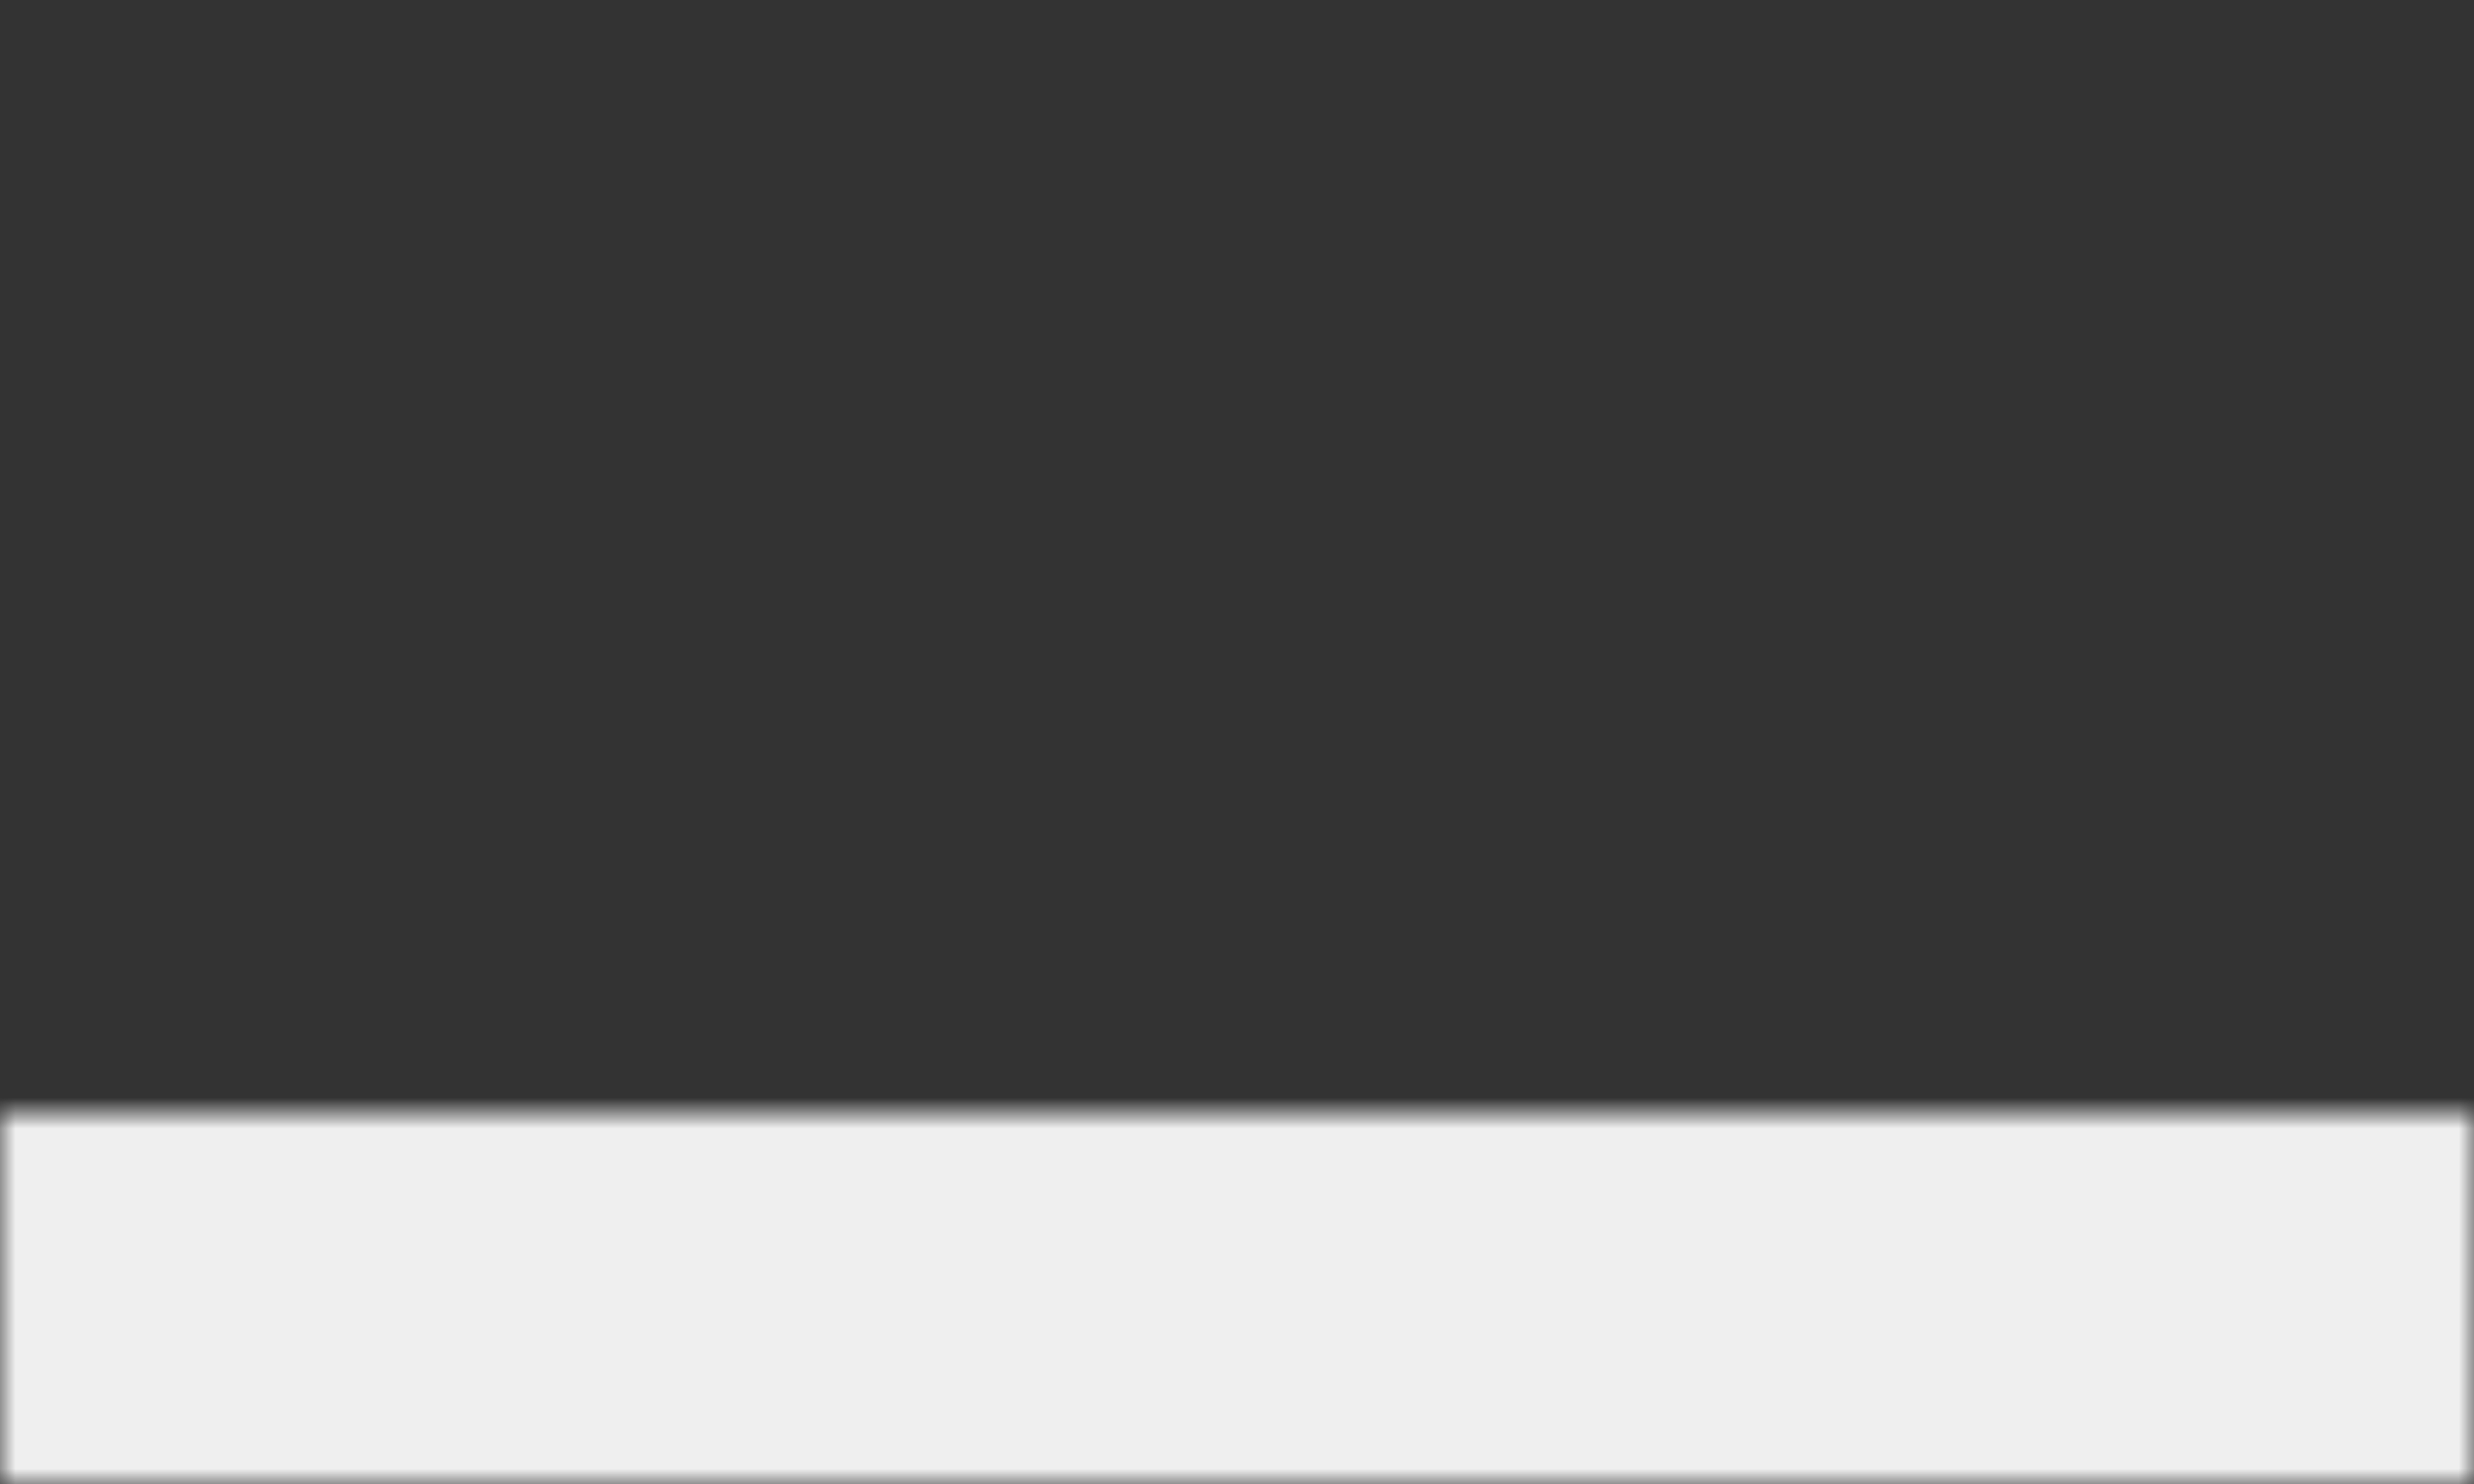 <svg width="80" height="48" viewBox="0 0 80 48" fill="none" xmlns="http://www.w3.org/2000/svg">
<rect x="0" y="0" width="80" height="48" fill="#333333" stroke="none"/>
<mask id="mask0_1235:369" style="mask-type:alpha" maskUnits="userSpaceOnUse" x="0" y="0" width="80" height="48">
<rect width="80" height="48" fill="#C4C4C4"/>
</mask>
<g mask="url(#mask0_1235:369)">
</g>
<mask id="mask1_1235:369" style="mask-type:alpha" maskUnits="userSpaceOnUse" x="0" y="36" width="80" height="12">
<rect y="36" width="80" height="12" fill="#C4C4C4"/>
</mask>
<g mask="url(#mask1_1235:369)">
<path d="M99.965 35.371V48.379H-0.172V35.371H99.965Z" fill="#EFEFEF"/>
</g>
</svg>
